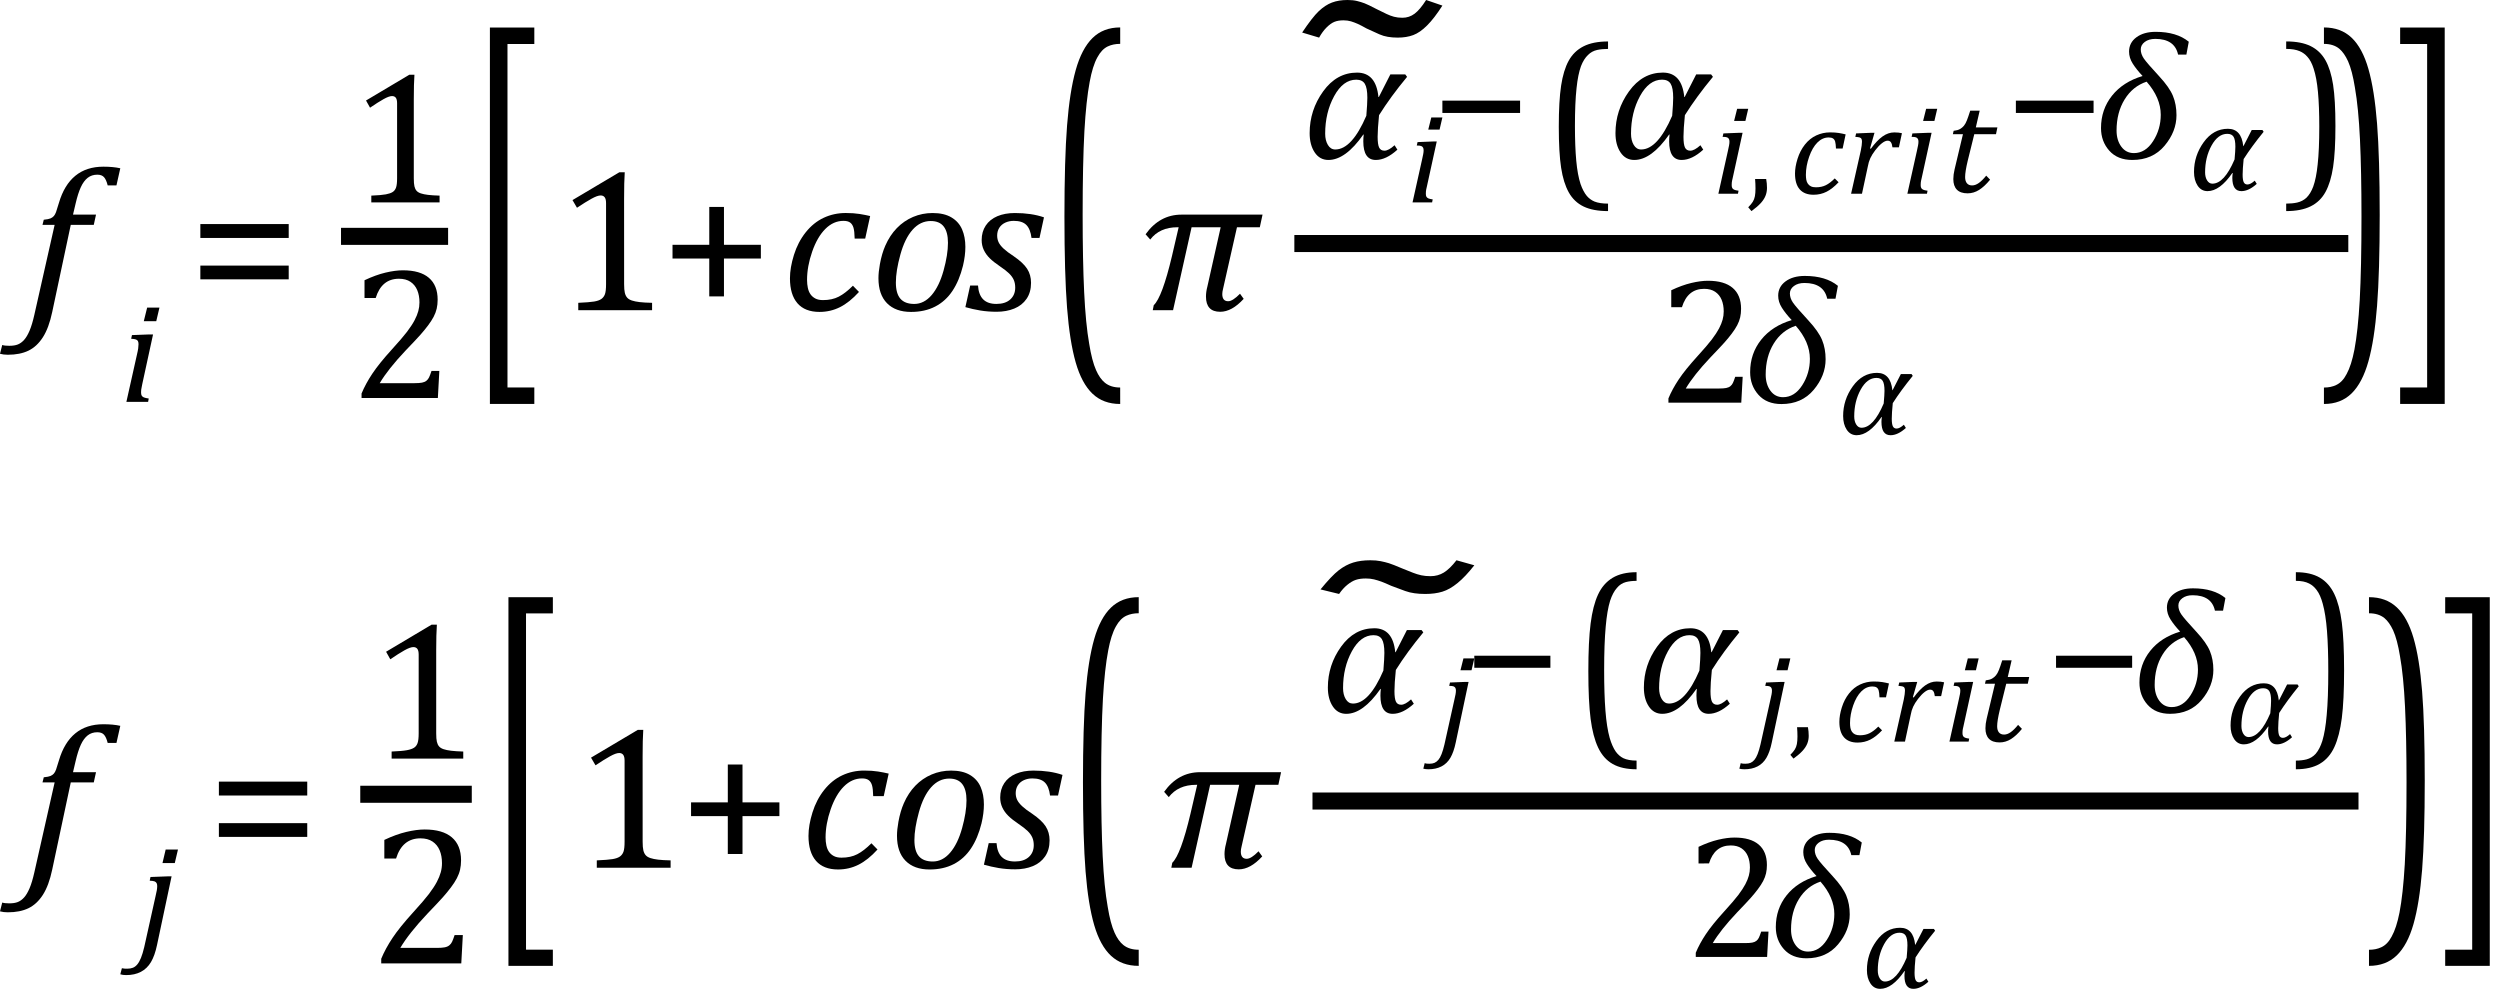 <?xml version="1.0" encoding="UTF-8" standalone="no"?>
<svg
   xmlns:dc="http://purl.org/dc/elements/1.1/"
   xmlns:cc="http://creativecommons.org/ns#"
   xmlns:rdf="http://www.w3.org/1999/02/22-rdf-syntax-ns#"
   xmlns:svg="http://www.w3.org/2000/svg"
   xmlns="http://www.w3.org/2000/svg"
   xmlns:sodipodi="http://sodipodi.sourceforge.net/DTD/sodipodi-0.dtd"
   xmlns:inkscape="http://www.inkscape.org/namespaces/inkscape"
   width="244.498"
   contentScriptType="text/ecmascript"
   preserveAspectRatio="xMidYMid meet"
   font-size="12"
   stroke-miterlimit="10"
   zoomAndPan="magnify"
   version="1.0"
   contentStyleType="text/css"
   font-style="normal"
   height="97.707"
   font-weight="normal"
   y="-37"
   id="svg285"
   sodipodi:docname="i100778325616657.svg"
   style="font-style:normal;font-weight:normal;font-size:12px;font-family:Dialog;color-interpolation:auto;fill:#000000;fill-opacity:1;stroke:#000000;stroke-width:1;stroke-linecap:square;stroke-linejoin:miter;stroke-miterlimit:10;stroke-dasharray:none;stroke-dashoffset:0;stroke-opacity:1;color-rendering:auto;image-rendering:auto;shape-rendering:auto;text-rendering:auto"
   inkscape:version="0.92.4 (5da689c313, 2019-01-14)">
  <sodipodi:namedview
     pagecolor="#ffffff"
     bordercolor="#666666"
     borderopacity="1"
     objecttolerance="10"
     gridtolerance="10"
     guidetolerance="10"
     inkscape:pageopacity="0"
     inkscape:pageshadow="2"
     inkscape:window-width="1920"
     inkscape:window-height="991"
     id="namedview287"
     showgrid="false"
     inkscape:snap-global="false"
     fit-margin-bottom="1"
     fit-margin-right="1"
     fit-margin-top="0"
     fit-margin-left="0"
     inkscape:zoom="5.2619478"
     inkscape:cx="134.58874"
     inkscape:cy="51.894474"
     inkscape:window-x="134"
     inkscape:window-y="84"
     inkscape:window-maximized="0"
     inkscape:current-layer="svg285" />
  <!--Converted from MathML using JEuclid-->
  <defs
     id="genericDefs" />
  <g
     style="color-interpolation:linearRGB;color-rendering:optimizeQuality;image-rendering:optimizeQuality;text-rendering:optimizeLegibility"
     id="g5"
     transform="translate(2.625,30.334)">
    <path
       style="stroke:none"
       inkscape:connector-curvature="0"
       id="path3"
       d="M 2.484,0.172 Q 2.156,1.734 1.57,2.648 0.984,3.562 0.156,3.961 q -0.828,0.399 -2.016,0.399 -0.422,0 -0.766,-0.094 l 0.219,-0.859 q 0.234,0.078 0.687,0.078 0.516,0 0.844,-0.133 Q -0.547,3.219 -0.266,2.906 0.016,2.594 0.266,2.008 0.516,1.422 0.734,0.453 L 2.719,-8.344 H 1.531 l 0.125,-0.5 q 0.469,-0.047 0.664,-0.133 0.195,-0.086 0.32,-0.227 0.125,-0.141 0.219,-0.399 0.094,-0.258 0.281,-0.898 0.516,-1.75 1.602,-2.641 1.086,-0.891 2.742,-0.891 0.969,0 1.656,0.156 l -0.375,1.672 H 7.906 Q 7.766,-12.766 7.547,-13.008 7.328,-13.25 6.891,-13.25 q -0.547,0 -0.938,0.305 -0.391,0.305 -0.672,0.914 -0.281,0.609 -0.516,1.625 l -0.25,1.062 h 2.25 l -0.219,1 h -2.25 z" />
  </g>
  <g
     style="color-interpolation:linearRGB;color-rendering:optimizeQuality;image-rendering:optimizeQuality;text-rendering:optimizeLegibility"
     id="g9"
     transform="translate(11.766,39.303)">
    <path
       style="stroke:none"
       inkscape:connector-curvature="0"
       id="path7"
       d="M 3.828,-9.219 3.516,-7.891 H 2.297 L 2.625,-9.219 Z m -1.688,7.516 q -0.078,0.344 -0.094,0.5 -0.016,0.156 -0.016,0.266 0,0.219 0.063,0.328 0.062,0.109 0.211,0.172 0.148,0.062 0.476,0.109 L 2.719,0 H 0.594 L 1.625,-4.609 Q 1.719,-5 1.75,-5.234 1.781,-5.469 1.781,-5.641 1.781,-5.828 1.727,-5.938 1.672,-6.047 1.531,-6.102 1.391,-6.156 1.062,-6.172 l 0.078,-0.359 1.656,-0.063 h 0.406 z" />
  </g>
  <g
     style="color-interpolation:linearRGB;color-rendering:optimizeQuality;image-rendering:optimizeQuality;text-rendering:optimizeLegibility"
     id="g13"
     transform="translate(18.375,30.334)">
    <path
       style="stroke:none"
       inkscape:connector-curvature="0"
       id="path11"
       d="m 1.219,-7.062 v -1.359 h 8.641 v 1.359 z m 0,4.047 v -1.344 h 8.641 v 1.344 z" />
  </g>
  <g
     style="color-interpolation:linearRGB;stroke-width:1.26;color-rendering:optimizeQuality;image-rendering:optimizeQuality;text-rendering:optimizeLegibility"
     id="g19"
     transform="matrix(1.323,0,0,1.323,-15.973,-5.066)">
    <line
       style="fill:none;stroke-width:1.26"
       id="line15"
       y1="21.301"
       x2="44.568"
       x1="37.912"
       y2="21.301" />
    <path
       style="stroke:none;stroke-width:0.756"
       inkscape:connector-curvature="0"
       id="path17"
       transform="translate(37.912,18.79)"
       d="m 4.75,-1.781 q 0,0.391 0.047,0.594 0.047,0.203 0.156,0.328 0.109,0.125 0.32,0.195 0.211,0.07 0.531,0.109 Q 6.125,-0.516 6.656,-0.5 V 0 H 1.609 v -0.5 q 0.75,-0.031 1.078,-0.094 0.328,-0.062 0.5,-0.172 0.172,-0.109 0.25,-0.328 0.078,-0.219 0.078,-0.687 v -5.547 q 0,-0.281 -0.094,-0.406 -0.094,-0.125 -0.281,-0.125 -0.219,0 -0.625,0.227 -0.406,0.227 -1,0.633 L 1.219,-7.531 4.422,-9.438 h 0.375 Q 4.75,-8.781 4.75,-7.625 Z" />
  </g>
  <g
     style="color-interpolation:linearRGB;stroke-width:0.756;color-rendering:optimizeQuality;image-rendering:optimizeQuality;text-rendering:optimizeLegibility"
     id="g23"
     transform="matrix(1.323,0,0,1.323,34.202,38.921)">
    <path
       style="stroke:none;stroke-width:0.756"
       inkscape:connector-curvature="0"
       id="path21"
       d="m 4.797,-1.094 q 0.344,0 0.547,-0.039 0.203,-0.039 0.328,-0.141 0.125,-0.102 0.195,-0.25 Q 5.938,-1.672 6.047,-2 H 6.625 L 6.516,0 H 0.875 v -0.328 q 0.297,-0.719 0.797,-1.469 0.5,-0.75 1.422,-1.766 0.797,-0.875 1.141,-1.328 0.375,-0.5 0.562,-0.859 0.188,-0.359 0.273,-0.672 0.086,-0.312 0.086,-0.641 0,-0.516 -0.164,-0.906 -0.164,-0.391 -0.5,-0.617 -0.336,-0.227 -0.852,-0.227 -1.281,0 -1.719,1.422 H 1.094 v -1.312 q 0.828,-0.391 1.547,-0.562 0.719,-0.172 1.297,-0.172 1.266,0 1.914,0.555 Q 6.5,-8.328 6.5,-7.266 6.5,-6.906 6.43,-6.602 6.359,-6.297 6.203,-6 6.047,-5.703 5.789,-5.359 5.531,-5.016 5.219,-4.664 4.906,-4.312 4.125,-3.5 2.828,-2.125 2.219,-1.094 Z" />
  </g>
  <g
     style="color-interpolation:linearRGB;stroke-width:0.944;color-rendering:optimizeQuality;image-rendering:optimizeQuality;text-rendering:optimizeLegibility"
     id="g27"
     transform="matrix(1,0,0,2.026,45.678,30.992)">
    <path
       style="stroke:none;stroke-width:0.944"
       inkscape:connector-curvature="0"
       id="path25"
       d="M 6.578,4.203 H 2.234 v -18.172 h 4.344 v 0.797 H 3.953 V 3.406 h 2.625 z" />
  </g>
  <g
     style="color-interpolation:linearRGB;color-rendering:optimizeQuality;image-rendering:optimizeQuality;text-rendering:optimizeLegibility"
     id="g31"
     transform="translate(54.257,30.334)">
    <path
       style="stroke:none"
       inkscape:connector-curvature="0"
       id="path29"
       d="m 6.781,-2.547 q 0,0.562 0.07,0.852 0.07,0.289 0.227,0.469 0.156,0.18 0.461,0.281 0.305,0.102 0.766,0.156 0.461,0.055 1.211,0.07 V 0 H 2.297 v -0.719 q 1.078,-0.047 1.547,-0.125 0.469,-0.078 0.711,-0.25 0.242,-0.172 0.351,-0.469 0.109,-0.297 0.109,-0.984 v -7.922 q 0,-0.391 -0.133,-0.57 -0.133,-0.18 -0.398,-0.18 -0.312,0 -0.891,0.32 -0.578,0.32 -1.422,0.883 l -0.438,-0.75 4.578,-2.719 h 0.531 q -0.063,0.938 -0.063,2.594 z" />
  </g>
  <g
     style="color-interpolation:linearRGB;color-rendering:optimizeQuality;image-rendering:optimizeQuality;text-rendering:optimizeLegibility"
     id="g35"
     transform="translate(64.553,30.334)">
    <path
       style="stroke:none"
       inkscape:connector-curvature="0"
       id="path33"
       d="m 6.25,-5.047 v 3.703 H 4.812 V -5.047 H 1.219 v -1.344 h 3.594 v -3.703 H 6.25 v 3.703 h 3.609 v 1.344 z" />
  </g>
  <g
     style="color-interpolation:linearRGB;color-rendering:optimizeQuality;image-rendering:optimizeQuality;text-rendering:optimizeLegibility"
     id="g39"
     transform="translate(76.413,30.334)">
    <path
       style="stroke:none"
       inkscape:connector-curvature="0"
       id="path37"
       d="M 7.172,-7 Q 7.156,-7.734 7.055,-8.07 6.953,-8.406 6.727,-8.57 6.5,-8.734 6.078,-8.734 q -0.984,0 -1.773,0.789 -0.789,0.789 -1.289,2.227 -0.5,1.438 -0.5,2.766 0,0.406 0.078,0.773 0.078,0.367 0.258,0.625 0.18,0.258 0.476,0.414 0.297,0.156 0.75,0.156 0.891,0 1.539,-0.336 Q 6.266,-1.656 7,-2.391 l 0.594,0.609 q -0.922,1.016 -1.852,1.484 -0.93,0.469 -2.008,0.469 -1.422,0 -2.156,-0.844 -0.734,-0.844 -0.734,-2.438 0,-1.047 0.391,-2.297 0.391,-1.25 1.148,-2.203 0.758,-0.953 1.758,-1.422 1,-0.469 2.156,-0.469 0.781,0 1.359,0.094 0.578,0.094 1.031,0.203 L 8.203,-7 Z" />
  </g>
  <g
     style="color-interpolation:linearRGB;color-rendering:optimizeQuality;image-rendering:optimizeQuality;text-rendering:optimizeLegibility"
     id="g43"
     transform="translate(85.1,30.334)">
    <path
       style="stroke:none"
       inkscape:connector-curvature="0"
       id="path41"
       d="m 4,0.172 q -1.516,0 -2.352,-0.852 -0.836,-0.852 -0.836,-2.445 0,-0.594 0.141,-1.375 0.188,-1.031 0.531,-1.812 0.438,-1 1.125,-1.711 0.688,-0.711 1.586,-1.094 Q 5.094,-9.5 6.109,-9.5 q 1.125,0 1.844,0.43 0.719,0.43 1.039,1.172 0.32,0.742 0.32,1.711 0,0.859 -0.234,1.844 -0.359,1.453 -1.031,2.461 Q 7.375,-0.875 6.359,-0.352 5.344,0.172 4,0.172 Z m -1.484,-2.875 q 0,1.078 0.445,1.586 0.445,0.508 1.352,0.508 0.953,0 1.695,-0.859 0.742,-0.859 1.172,-2.406 0.43,-1.547 0.43,-2.719 0,-1.047 -0.414,-1.586 -0.414,-0.539 -1.273,-0.539 -1.016,0 -1.774,0.852 -0.758,0.852 -1.195,2.438 -0.438,1.586 -0.438,2.727 z" />
  </g>
  <g
     style="color-interpolation:linearRGB;color-rendering:optimizeQuality;image-rendering:optimizeQuality;text-rendering:optimizeLegibility"
     id="g47"
     transform="translate(94.428,30.334)">
    <path
       style="stroke:none"
       inkscape:connector-curvature="0"
       id="path45"
       d="M 6.453,-7.062 Q 6.344,-7.938 5.945,-8.336 5.547,-8.734 4.719,-8.734 q -0.453,0 -0.828,0.172 -0.375,0.172 -0.586,0.5 -0.211,0.328 -0.211,0.766 0,0.359 0.141,0.656 0.141,0.297 0.492,0.625 0.351,0.328 0.977,0.734 0.938,0.641 1.32,1.234 0.383,0.594 0.383,1.375 0,0.922 -0.437,1.562 Q 5.531,-0.469 4.766,-0.156 4,0.156 3.047,0.156 q -0.859,0 -1.609,-0.125 -0.75,-0.125 -1.453,-0.328 l 0.469,-2.109 h 0.766 q 0.062,0.906 0.508,1.351 0.445,0.445 1.289,0.445 0.875,0 1.359,-0.438 0.484,-0.438 0.484,-1.156 0,-0.422 -0.141,-0.75 Q 4.578,-3.281 4.266,-3.586 3.953,-3.891 3.375,-4.281 2.75,-4.703 2.375,-5.07 2,-5.438 1.789,-5.883 q -0.211,-0.445 -0.211,-0.977 0,-0.812 0.399,-1.414 Q 2.375,-8.875 3.109,-9.188 3.844,-9.5 4.828,-9.5 q 1.625,0 2.844,0.422 l -0.438,2.016 z" />
  </g>
  <g
     style="color-interpolation:linearRGB;stroke-width:0.944;color-rendering:optimizeQuality;image-rendering:optimizeQuality;text-rendering:optimizeLegibility"
     id="g51"
     transform="matrix(1,0,0,2.016,102.335,30.941)">
    <path
       style="stroke:none;stroke-width:0.944"
       inkscape:connector-curvature="0"
       id="path49"
       d="M 7.219,4.25 Q 5.562,4.25 4.508,3.75 3.453,3.25 2.867,2.234 2.281,1.219 2.023,-0.414 1.766,-2.047 1.766,-4.844 q 0,-2.781 0.258,-4.422 0.258,-1.641 0.844,-2.68 0.586,-1.039 1.641,-1.555 1.055,-0.516 2.711,-0.516 v 0.797 q -0.688,0 -1.219,0.125 -0.594,0.141 -1.016,0.531 -0.469,0.422 -0.75,1.188 -0.344,0.906 -0.516,2.391 -0.172,1.578 -0.172,4.062 0,2.203 0.148,3.742 0.148,1.539 0.492,2.508 0.266,0.828 0.672,1.281 0.359,0.406 0.859,0.609 0.578,0.234 1.5,0.234 z" />
  </g>
  <g
     style="color-interpolation:linearRGB;color-rendering:optimizeQuality;image-rendering:optimizeQuality;text-rendering:optimizeLegibility"
     id="g55"
     transform="translate(111.553,30.334)">
    <path
       style="stroke:none"
       inkscape:connector-curvature="0"
       id="path53"
       d="M 11.656,-8.109 H 9.422 l -1.359,6.016 q -0.078,0.297 -0.078,0.516 0,0.703 0.578,0.703 0.438,0 1.156,-0.734 l 0.359,0.5 q -1.156,1.266 -2.297,1.266 -1.391,0 -1.391,-1.484 0,-0.469 0.141,-1 L 7.828,-8.109 H 4.984 L 3.172,0 H 1.188 L 1.281,-0.484 Q 2.109,-1.266 3.062,-5.281 L 3.719,-8.109 H 3.609 q -1.75,0 -2.672,1.203 L 0.484,-7.422 Q 1.859,-9.344 4,-9.344 h 7.922 z" />
  </g>
  <line
     y2="23.817"
     x1="127.42"
     x2="228.829"
     y1="23.817"
     id="line57"
     style="color-interpolation:linearRGB;fill:none;stroke-width:1.667;color-rendering:optimizeQuality;image-rendering:optimizeQuality;text-rendering:optimizeLegibility" />
  <path
     d="m 137.611,7.516 q -1.618,1.953 -2.742,3.749 -0.138,1.361 -0.138,2.111 0,0.75 0.148,1.055 0.148,0.306 0.523,0.306 0.395,0 0.986,-0.533 l 0.276,0.434 q -1.105,1.006 -2.111,1.006 -1.223,0 -1.223,-1.815 0,-0.316 0.039,-0.671 h -0.039 q -1.736,2.486 -3.413,2.486 -0.848,0 -1.342,-0.74 -0.493,-0.74 -0.493,-1.884 0,-2.249 1.322,-4.084 1.322,-1.835 3.315,-1.835 1.855,0 2.091,2.387 h 0.04 l 1.125,-2.21 h 1.46 z m -3.985,3.808 q 0.099,-1.223 0.099,-1.756 0,-0.967 -0.247,-1.371 -0.247,-0.404 -0.839,-0.404 -1.282,0 -2.16,1.608 -0.878,1.608 -0.878,3.68 0,0.651 0.266,1.095 0.266,0.444 0.72,0.444 1.618,0 3.038,-3.295 z"
     id="path59"
     inkscape:connector-curvature="0"
     style="color-interpolation:linearRGB;stroke:none;stroke-width:1;color-rendering:optimizeQuality;image-rendering:optimizeQuality;text-rendering:optimizeLegibility" />
  <g
     style="color-interpolation:linearRGB;stroke-width:0.792;color-rendering:optimizeQuality;image-rendering:optimizeQuality;text-rendering:optimizeLegibility"
     id="g65"
     transform="matrix(1.263,0,0,1.263,137.611,19.797)">
    <path
       style="stroke:none;stroke-width:0.792"
       inkscape:connector-curvature="0"
       id="path63"
       d="M 2.734,-6.578 2.516,-5.641 H 1.641 L 1.875,-6.578 Z m -1.203,5.359 q -0.062,0.25 -0.07,0.359 -0.008,0.109 -0.008,0.188 0,0.156 0.047,0.234 0.047,0.078 0.148,0.125 0.102,0.047 0.336,0.078 L 1.938,0 H 0.422 L 1.156,-3.297 Q 1.219,-3.578 1.25,-3.742 1.281,-3.906 1.281,-4.031 1.281,-4.172 1.234,-4.25 1.188,-4.328 1.094,-4.367 1,-4.406 0.75,-4.406 L 0.812,-4.672 2,-4.719 h 0.297 z" />
  </g>
  <g
     style="color-interpolation:linearRGB;stroke-width:0.499;color-rendering:optimizeQuality;image-rendering:optimizeQuality;text-rendering:optimizeLegibility"
     id="g69"
     transform="matrix(4.24,0,0,3.182,128.147,21.23)">
    <path
       style="stroke:none;stroke-width:0.499"
       inkscape:connector-curvature="0"
       id="path67"
       d="M 2.672,-6.672 3.047,-6.5 q -0.188,0.391 -0.352,0.609 -0.164,0.219 -0.32,0.297 -0.156,0.078 -0.359,0.078 -0.125,0 -0.227,-0.024 Q 1.688,-5.562 1.594,-5.617 1.5,-5.672 1.297,-5.797 1.172,-5.891 1.094,-5.938 1.016,-5.984 0.938,-6.016 0.859,-6.047 0.766,-6.047 0.641,-6.047 0.555,-6 0.469,-5.953 0.375,-5.828 0.281,-5.703 0.203,-5.516 L -0.188,-5.672 Q 0.047,-6.141 0.195,-6.328 0.344,-6.516 0.5,-6.594 q 0.156,-0.078 0.359,-0.078 0.125,0 0.219,0.031 0.094,0.031 0.172,0.07 0.078,0.039 0.281,0.18 0.141,0.094 0.227,0.148 0.086,0.055 0.172,0.086 0.086,0.031 0.195,0.031 0.156,0 0.281,-0.125 0.125,-0.125 0.266,-0.422 z" />
  </g>
  <g
     style="color-interpolation:linearRGB;stroke-width:0.792;color-rendering:optimizeQuality;image-rendering:optimizeQuality;text-rendering:optimizeLegibility"
     id="g73"
     transform="matrix(1.263,0,0,1.263,139.959,15.506)">
    <path
       style="stroke:none;stroke-width:0.792"
       inkscape:connector-curvature="0"
       id="path71"
       d="m 0.875,-3.531 v -0.953 h 6.016 v 0.953 z" />
  </g>
  <g
     style="color-interpolation:linearRGB;stroke-width:0.947;color-rendering:optimizeQuality;image-rendering:optimizeQuality;text-rendering:optimizeLegibility"
     id="g77"
     transform="matrix(1.263,0,0,1.298,150.89,16.791)">
    <path
       style="stroke:none;stroke-width:0.947"
       inkscape:connector-curvature="0"
       id="path75"
       d="M 5.047,2.969 Q 3.891,2.969 3.156,2.625 2.422,2.281 2.008,1.562 1.594,0.844 1.414,-0.297 1.234,-1.438 1.234,-3.391 q 0,-1.938 0.18,-3.094 Q 1.594,-7.641 2,-8.359 2.406,-9.078 3.148,-9.445 3.891,-9.812 5.047,-9.812 V -9.25 q -0.469,0 -0.844,0.078 Q 3.781,-9.078 3.5,-8.797 3.172,-8.5 2.953,-7.953 q -0.234,0.625 -0.344,1.656 -0.125,1.109 -0.125,2.844 0,1.547 0.102,2.625 Q 2.688,0.25 2.922,0.938 3.125,1.5 3.406,1.828 3.656,2.109 4,2.25 4.406,2.406 5.047,2.406 Z" />
  </g>
  <g
     style="color-interpolation:linearRGB;stroke-width:0.792;color-rendering:optimizeQuality;image-rendering:optimizeQuality;text-rendering:optimizeLegibility"
     id="g81"
     transform="matrix(1.263,0,0,1.263,157.262,15.506)">
    <path
       style="stroke:none;stroke-width:0.792"
       inkscape:connector-curvature="0"
       id="path79"
       d="m 8.125,-6.328 q -1.281,1.547 -2.172,2.969 -0.109,1.078 -0.109,1.672 0,0.594 0.117,0.836 0.117,0.242 0.414,0.242 0.312,0 0.781,-0.422 L 7.375,-0.688 Q 6.5,0.109 5.703,0.109 q -0.969,0 -0.969,-1.438 0,-0.25 0.031,-0.531 H 4.734 q -1.375,1.969 -2.703,1.969 -0.672,0 -1.062,-0.586 -0.391,-0.586 -0.391,-1.492 0,-1.781 1.047,-3.234 1.047,-1.453 2.625,-1.453 1.469,0 1.656,1.891 h 0.031 l 0.891,-1.75 h 1.156 z m -3.156,3.016 q 0.078,-0.969 0.078,-1.391 0,-0.766 -0.195,-1.086 -0.195,-0.32 -0.664,-0.32 -1.016,0 -1.711,1.274 -0.695,1.273 -0.695,2.914 0,0.516 0.211,0.867 0.211,0.352 0.57,0.352 1.281,0 2.406,-2.609 z" />
  </g>
  <g
     style="color-interpolation:linearRGB;stroke-width:0.792;color-rendering:optimizeQuality;image-rendering:optimizeQuality;text-rendering:optimizeLegibility"
     id="g85"
     transform="matrix(1.263,0,0,1.263,167.522,18.949)">
    <path
       style="stroke:none;stroke-width:0.792"
       inkscape:connector-curvature="0"
       id="path83"
       d="M 2.734,-6.578 2.516,-5.641 H 1.641 L 1.875,-6.578 Z m -1.203,5.359 q -0.062,0.25 -0.07,0.359 -0.008,0.109 -0.008,0.188 0,0.156 0.047,0.234 0.047,0.078 0.148,0.125 0.102,0.047 0.336,0.078 L 1.938,0 H 0.422 L 1.156,-3.297 Q 1.219,-3.578 1.25,-3.742 1.281,-3.906 1.281,-4.031 1.281,-4.172 1.234,-4.25 1.188,-4.328 1.094,-4.367 1,-4.406 0.75,-4.406 L 0.812,-4.672 2,-4.719 h 0.297 z" />
  </g>
  <g
     style="color-interpolation:linearRGB;stroke-width:0.792;color-rendering:optimizeQuality;image-rendering:optimizeQuality;text-rendering:optimizeLegibility"
     id="g89"
     transform="matrix(1.263,0,0,1.263,170.817,18.949)">
    <path
       style="stroke:none;stroke-width:0.792"
       inkscape:connector-curvature="0"
       id="path87"
       d="m 1.516,-1.141 q 0.062,0.344 0.062,0.688 0,0.328 -0.117,0.617 Q 1.344,0.453 1.086,0.734 0.828,1.016 0.375,1.344 L 0.125,1.047 Q 0.359,0.812 0.477,0.625 0.594,0.438 0.641,0.195 q 0.047,-0.242 0.047,-0.602 0,-0.359 -0.031,-0.734 z" />
  </g>
  <g
     style="color-interpolation:linearRGB;stroke-width:0.792;color-rendering:optimizeQuality;image-rendering:optimizeQuality;text-rendering:optimizeLegibility"
     id="g93"
     transform="matrix(1.263,0,0,1.263,175.017,18.949)">
    <path
       style="stroke:none;stroke-width:0.792"
       inkscape:connector-curvature="0"
       id="path91"
       d="M 3.594,-3.5 Q 3.578,-3.875 3.531,-4.039 3.484,-4.203 3.367,-4.281 3.25,-4.359 3.031,-4.359 q -0.484,0 -0.875,0.391 -0.391,0.391 -0.641,1.109 -0.25,0.719 -0.25,1.391 0,0.203 0.031,0.383 0.031,0.18 0.125,0.312 0.094,0.133 0.242,0.203 Q 1.812,-0.5 2.047,-0.5 2.484,-0.5 2.812,-0.664 3.141,-0.828 3.5,-1.188 l 0.297,0.297 q -0.469,0.5 -0.93,0.734 -0.461,0.234 -1.008,0.234 -0.703,0 -1.07,-0.414 -0.367,-0.414 -0.367,-1.227 0,-0.516 0.195,-1.141 0.195,-0.625 0.57,-1.102 0.375,-0.476 0.883,-0.711 0.508,-0.234 1.07,-0.234 0.391,0 0.68,0.047 0.289,0.047 0.523,0.109 L 4.109,-3.5 Z" />
  </g>
  <g
     style="color-interpolation:linearRGB;stroke-width:0.792;color-rendering:optimizeQuality;image-rendering:optimizeQuality;text-rendering:optimizeLegibility"
     id="g97"
     transform="matrix(1.263,0,0,1.263,180.501,18.949)">
    <path
       style="stroke:none;stroke-width:0.792"
       inkscape:connector-curvature="0"
       id="path95"
       d="m 1.938,-4.719 h 0.297 l -0.344,1.203 0.062,0.031 Q 2.422,-4.125 2.859,-4.438 3.297,-4.75 3.766,-4.75 q 0.359,0 0.594,0.062 L 4.125,-3.594 h -0.5 Q 3.594,-3.859 3.508,-3.984 3.422,-4.109 3.25,-4.109 q -0.188,0 -0.438,0.195 -0.25,0.195 -0.508,0.531 -0.258,0.336 -0.391,0.625 -0.133,0.289 -0.195,0.648 L 1.266,0 H 0.422 l 0.75,-3.328 q 0.094,-0.469 0.094,-0.703 0,-0.141 -0.039,-0.219 Q 1.188,-4.328 1.086,-4.359 0.984,-4.391 0.75,-4.406 l 0.062,-0.266 z" />
  </g>
  <g
     style="color-interpolation:linearRGB;stroke-width:0.792;color-rendering:optimizeQuality;image-rendering:optimizeQuality;text-rendering:optimizeLegibility"
     id="g101"
     transform="matrix(1.263,0,0,1.263,186.006,18.949)">
    <path
       style="stroke:none;stroke-width:0.792"
       inkscape:connector-curvature="0"
       id="path99"
       d="M 2.734,-6.578 2.516,-5.641 H 1.641 L 1.875,-6.578 Z m -1.203,5.359 q -0.062,0.25 -0.07,0.359 -0.008,0.109 -0.008,0.188 0,0.156 0.047,0.234 0.047,0.078 0.148,0.125 0.102,0.047 0.336,0.078 L 1.938,0 H 0.422 L 1.156,-3.297 Q 1.219,-3.578 1.25,-3.742 1.281,-3.906 1.281,-4.031 1.281,-4.172 1.234,-4.25 1.188,-4.328 1.094,-4.367 1,-4.406 0.75,-4.406 L 0.812,-4.672 2,-4.719 h 0.297 z" />
  </g>
  <g
     style="color-interpolation:linearRGB;stroke-width:0.792;color-rendering:optimizeQuality;image-rendering:optimizeQuality;text-rendering:optimizeLegibility"
     id="g109"
     transform="matrix(1.263,0,0,1.263,196.046,15.506)">
    <path
       style="stroke:none;stroke-width:0.792"
       inkscape:connector-curvature="0"
       id="path107"
       d="m 0.875,-3.531 v -0.953 h 6.016 v 0.953 z" />
  </g>
  <g
     style="color-interpolation:linearRGB;stroke-width:0.792;color-rendering:optimizeQuality;image-rendering:optimizeQuality;text-rendering:optimizeLegibility"
     id="g113"
     transform="matrix(1.263,0,0,1.263,204.747,15.506)">
    <path
       style="stroke:none;stroke-width:0.792"
       inkscape:connector-curvature="0"
       id="path111"
       d="M 7.188,-8.047 H 6.547 q -0.266,-1.219 -1.766,-1.219 -0.5,0 -0.812,0.234 -0.313,0.234 -0.313,0.578 0,0.359 0.234,0.703 0.234,0.344 1.203,1.391 0.781,0.844 1.055,1.508 0.274,0.664 0.274,1.492 0,1.266 -0.922,2.367 -0.922,1.102 -2.5,1.102 -1.141,0 -1.781,-0.719 -0.641,-0.719 -0.641,-1.75 0,-1.438 0.852,-2.508 0.852,-1.07 2.367,-1.523 -0.469,-0.5 -0.758,-0.953 Q 2.75,-7.797 2.75,-8.281 q 0,-0.688 0.57,-1.109 0.57,-0.422 1.492,-0.422 1.625,0 2.562,0.766 z m -3.078,2.094 q -1.078,0.359 -1.703,1.375 -0.625,1.016 -0.625,2.406 0,0.75 0.367,1.25 0.367,0.5 0.977,0.5 0.891,0 1.484,-0.922 0.594,-0.922 0.594,-2.047 0,-1.312 -1.094,-2.562 z" />
  </g>
  <g
     style="color-interpolation:linearRGB;stroke-width:0.792;color-rendering:optimizeQuality;image-rendering:optimizeQuality;text-rendering:optimizeLegibility"
     id="g117"
     transform="matrix(1.263,0,0,1.263,214.059,18.594)">
    <path
       style="stroke:none;stroke-width:0.792"
       inkscape:connector-curvature="0"
       id="path115"
       d="M 5.797,-4.516 Q 4.891,-3.406 4.25,-2.406 4.172,-1.625 4.172,-1.203 q 0,0.422 0.086,0.594 0.086,0.172 0.289,0.172 0.234,0 0.562,-0.297 l 0.156,0.25 q -0.625,0.562 -1.188,0.562 -0.703,0 -0.703,-1.031 0,-0.172 0.031,-0.375 H 3.375 q -0.969,1.406 -1.922,1.406 -0.484,0 -0.766,-0.422 -0.281,-0.422 -0.281,-1.062 0,-1.266 0.75,-2.305 0.75,-1.039 1.875,-1.039 1.047,0 1.188,1.344 h 0.016 l 0.641,-1.25 h 0.828 z m -2.25,2.141 q 0.062,-0.688 0.062,-0.984 0,-0.547 -0.141,-0.773 -0.141,-0.227 -0.484,-0.227 -0.719,0 -1.219,0.906 -0.5,0.906 -0.5,2.078 0,0.375 0.156,0.625 0.156,0.25 0.406,0.25 0.922,0 1.719,-1.875 z" />
  </g>
  <g
     style="color-interpolation:linearRGB;stroke-width:0.792;color-rendering:optimizeQuality;image-rendering:optimizeQuality;text-rendering:optimizeLegibility"
     id="g121"
     transform="matrix(1.263,0,0,1.855,223.212,15.137)">
    <path
       style="stroke:none;stroke-width:0.792"
       inkscape:connector-curvature="0"
       id="path119"
       d="m 0.297,-5.976 q 1.156,0 1.891,0.246 0.734,0.246 1.148,0.744 0.414,0.498 0.594,1.296 0.18,0.798 0.18,2.165 0,1.367 -0.18,2.17 Q 3.75,1.449 3.344,1.957 2.938,2.466 2.195,2.717 1.453,2.969 0.297,2.969 V 2.575 q 0.469,0 0.844,-0.055 0.422,-0.066 0.719,-0.251 0.328,-0.219 0.531,-0.591 0.234,-0.437 0.344,-1.17 0.125,-0.765 0.125,-1.99 0,-1.072 -0.102,-1.826 Q 2.656,-4.062 2.422,-4.543 2.234,-4.948 1.938,-5.167 1.688,-5.363 1.344,-5.462 0.938,-5.582 0.297,-5.582 Z" />
  </g>
  <g
     style="color-interpolation:linearRGB;stroke-width:0.792;color-rendering:optimizeQuality;image-rendering:optimizeQuality;text-rendering:optimizeLegibility"
     id="g125"
     transform="matrix(1.263,0,0,1.263,162.066,39.378)">
    <path
       style="stroke:none;stroke-width:0.792"
       inkscape:connector-curvature="0"
       id="path123"
       d="m 4.797,-1.094 q 0.344,0 0.547,-0.039 0.203,-0.039 0.328,-0.141 0.125,-0.102 0.195,-0.25 Q 5.938,-1.672 6.047,-2 H 6.625 L 6.516,0 H 0.875 v -0.328 q 0.297,-0.719 0.797,-1.469 0.5,-0.75 1.422,-1.766 0.797,-0.875 1.141,-1.328 0.375,-0.5 0.562,-0.859 0.188,-0.359 0.273,-0.672 0.086,-0.312 0.086,-0.641 0,-0.516 -0.164,-0.906 -0.164,-0.391 -0.5,-0.617 -0.336,-0.227 -0.852,-0.227 -1.281,0 -1.719,1.422 H 1.094 v -1.312 q 0.828,-0.391 1.547,-0.562 0.719,-0.172 1.297,-0.172 1.266,0 1.914,0.555 Q 6.5,-8.328 6.5,-7.266 6.5,-6.906 6.43,-6.602 6.359,-6.297 6.203,-6 6.047,-5.703 5.789,-5.359 5.531,-5.016 5.219,-4.664 4.906,-4.312 4.125,-3.5 2.828,-2.125 2.219,-1.094 Z" />
  </g>
  <g
     style="color-interpolation:linearRGB;stroke-width:0.792;color-rendering:optimizeQuality;image-rendering:optimizeQuality;text-rendering:optimizeLegibility"
     id="g129"
     transform="matrix(1.263,0,0,1.263,170.432,39.378)">
    <path
       style="stroke:none;stroke-width:0.792"
       inkscape:connector-curvature="0"
       id="path127"
       d="M 7.188,-8.047 H 6.547 q -0.266,-1.219 -1.766,-1.219 -0.5,0 -0.812,0.234 -0.313,0.234 -0.313,0.578 0,0.359 0.234,0.703 0.234,0.344 1.203,1.391 0.781,0.844 1.055,1.508 0.274,0.664 0.274,1.492 0,1.266 -0.922,2.367 -0.922,1.102 -2.5,1.102 -1.141,0 -1.781,-0.719 -0.641,-0.719 -0.641,-1.75 0,-1.438 0.852,-2.508 0.852,-1.07 2.367,-1.523 -0.469,-0.5 -0.758,-0.953 Q 2.75,-7.797 2.75,-8.281 q 0,-0.688 0.57,-1.109 0.57,-0.422 1.492,-0.422 1.625,0 2.562,0.766 z m -3.078,2.094 q -1.078,0.359 -1.703,1.375 -0.625,1.016 -0.625,2.406 0,0.75 0.367,1.25 0.367,0.5 0.977,0.5 0.891,0 1.484,-0.922 0.594,-0.922 0.594,-2.047 0,-1.312 -1.094,-2.562 z" />
  </g>
  <g
     style="color-interpolation:linearRGB;stroke-width:0.792;color-rendering:optimizeQuality;image-rendering:optimizeQuality;text-rendering:optimizeLegibility"
     id="g133"
     transform="matrix(1.263,0,0,1.263,179.744,42.465)">
    <path
       style="stroke:none;stroke-width:0.792"
       inkscape:connector-curvature="0"
       id="path131"
       d="M 5.797,-4.516 Q 4.891,-3.406 4.25,-2.406 4.172,-1.625 4.172,-1.203 q 0,0.422 0.086,0.594 0.086,0.172 0.289,0.172 0.234,0 0.562,-0.297 l 0.156,0.25 q -0.625,0.562 -1.188,0.562 -0.703,0 -0.703,-1.031 0,-0.172 0.031,-0.375 H 3.375 q -0.969,1.406 -1.922,1.406 -0.484,0 -0.766,-0.422 -0.281,-0.422 -0.281,-1.062 0,-1.266 0.75,-2.305 0.75,-1.039 1.875,-1.039 1.047,0 1.188,1.344 h 0.016 l 0.641,-1.25 h 0.828 z m -2.25,2.141 q 0.062,-0.688 0.062,-0.984 0,-0.547 -0.141,-0.773 -0.141,-0.227 -0.484,-0.227 -0.719,0 -1.219,0.906 -0.5,0.906 -0.5,2.078 0,0.375 0.156,0.625 0.156,0.25 0.406,0.25 0.922,0 1.719,-1.875 z" />
  </g>
  <g
     style="color-interpolation:linearRGB;stroke-width:0.944;color-rendering:optimizeQuality;image-rendering:optimizeQuality;text-rendering:optimizeLegibility"
     id="g137"
     transform="matrix(1,0,0,2.016,226.857,30.941)">
    <path
       style="stroke:none;stroke-width:0.944"
       inkscape:connector-curvature="0"
       id="path135"
       d="m 0.422,-14.016 q 1.656,0 2.711,0.5 1.055,0.5 1.641,1.516 0.586,1.016 0.844,2.648 0.258,1.633 0.258,4.43 0,2.766 -0.258,4.414 Q 5.359,1.141 4.773,2.18 4.188,3.219 3.133,3.734 2.078,4.25 0.422,4.25 V 3.453 q 0.688,0 1.203,-0.125 Q 2.234,3.188 2.641,2.797 3.109,2.375 3.406,1.609 3.75,0.703 3.922,-0.781 q 0.172,-1.578 0.172,-4.063 0,-2.203 -0.148,-3.742 -0.148,-1.539 -0.492,-2.508 -0.266,-0.828 -0.672,-1.281 -0.375,-0.406 -0.859,-0.609 -0.578,-0.234 -1.5,-0.234 z" />
  </g>
  <g
     style="color-interpolation:linearRGB;stroke-width:0.944;color-rendering:optimizeQuality;image-rendering:optimizeQuality;text-rendering:optimizeLegibility"
     id="g141"
     transform="matrix(1,0,0,2.026,234.31,30.992)">
    <path
       style="stroke:none;stroke-width:0.944"
       inkscape:connector-curvature="0"
       id="path139"
       d="M 4.781,4.203 H 0.422 V 3.406 H 3.062 V -13.172 H 0.422 v -0.797 h 4.359 z" />
  </g>
  <g
     style="color-interpolation:linearRGB;color-rendering:optimizeQuality;image-rendering:optimizeQuality;text-rendering:optimizeLegibility"
     id="g145"
     transform="translate(2.625,84.863)">
    <path
       style="stroke:none"
       inkscape:connector-curvature="0"
       id="path143"
       d="M 2.484,0.172 Q 2.156,1.734 1.57,2.648 0.984,3.562 0.156,3.961 q -0.828,0.399 -2.016,0.399 -0.422,0 -0.766,-0.094 l 0.219,-0.859 q 0.234,0.078 0.687,0.078 0.516,0 0.844,-0.133 Q -0.547,3.219 -0.266,2.906 0.016,2.594 0.266,2.008 0.516,1.422 0.734,0.453 L 2.719,-8.344 H 1.531 l 0.125,-0.5 q 0.469,-0.047 0.664,-0.133 0.195,-0.086 0.32,-0.227 0.125,-0.141 0.219,-0.399 0.094,-0.258 0.281,-0.898 0.516,-1.75 1.602,-2.641 1.086,-0.891 2.742,-0.891 0.969,0 1.656,0.156 l -0.375,1.672 H 7.906 Q 7.766,-12.766 7.547,-13.008 7.328,-13.25 6.891,-13.25 q -0.547,0 -0.938,0.305 -0.391,0.305 -0.672,0.914 -0.281,0.609 -0.516,1.625 l -0.25,1.062 h 2.25 l -0.219,1 h -2.25 z" />
  </g>
  <g
     style="color-interpolation:linearRGB;color-rendering:optimizeQuality;image-rendering:optimizeQuality;text-rendering:optimizeLegibility"
     id="g149"
     transform="translate(13.562,92.301)">
    <path
       style="stroke:none"
       inkscape:connector-curvature="0"
       id="path147"
       d="M 3.844,-9.219 3.531,-7.891 H 2.328 L 2.641,-9.219 Z M 1.797,0.109 Q 1.578,1.156 1.203,1.789 0.828,2.422 0.219,2.742 q -0.609,0.32 -1.438,0.32 -0.344,0 -0.578,-0.078 l 0.156,-0.594 q 0.109,0.031 0.242,0.039 0.133,0.008 0.273,0.008 0.328,0 0.562,-0.094 Q -0.328,2.25 -0.133,2.016 0.062,1.781 0.227,1.375 0.391,0.969 0.547,0.312 l 1.094,-4.922 q 0.094,-0.375 0.133,-0.617 0.039,-0.242 0.039,-0.414 0,-0.188 -0.062,-0.297 Q 1.688,-6.047 1.555,-6.102 1.422,-6.156 1.078,-6.172 l 0.078,-0.359 1.672,-0.063 h 0.391 z" />
  </g>
  <g
     style="color-interpolation:linearRGB;color-rendering:optimizeQuality;image-rendering:optimizeQuality;text-rendering:optimizeLegibility"
     id="g153"
     transform="translate(20.188,84.863)">
    <path
       style="stroke:none"
       inkscape:connector-curvature="0"
       id="path151"
       d="m 1.219,-7.062 v -1.359 h 8.641 v 1.359 z m 0,4.047 v -1.344 h 8.641 v 1.344 z" />
  </g>
  <g
     style="color-interpolation:linearRGB;stroke-width:1.201;color-rendering:optimizeQuality;image-rendering:optimizeQuality;text-rendering:optimizeLegibility"
     id="g159"
     transform="matrix(1.388,0,0,1.388,-19.071,-19.247)">
    <line
       style="fill:none;stroke-width:1.201"
       id="line155"
       y1="69.831"
       x2="46.381"
       x1="39.725"
       y2="69.831" />
    <path
       style="stroke:none;stroke-width:0.721"
       inkscape:connector-curvature="0"
       id="path157"
       transform="translate(39.725,67.32)"
       d="m 4.75,-1.781 q 0,0.391 0.047,0.594 0.047,0.203 0.156,0.328 0.109,0.125 0.32,0.195 0.211,0.07 0.531,0.109 Q 6.125,-0.516 6.656,-0.5 V 0 H 1.609 v -0.5 q 0.75,-0.031 1.078,-0.094 0.328,-0.062 0.5,-0.172 0.172,-0.109 0.25,-0.328 0.078,-0.219 0.078,-0.687 v -5.547 q 0,-0.281 -0.094,-0.406 -0.094,-0.125 -0.281,-0.125 -0.219,0 -0.625,0.227 -0.406,0.227 -1,0.633 L 1.219,-7.531 4.422,-9.438 h 0.375 Q 4.75,-8.781 4.75,-7.625 Z" />
  </g>
  <g
     style="color-interpolation:linearRGB;stroke-width:0.721;color-rendering:optimizeQuality;image-rendering:optimizeQuality;text-rendering:optimizeLegibility"
     id="g163"
     transform="matrix(1.388,0,0,1.388,36.069,94.222)">
    <path
       style="stroke:none;stroke-width:0.721"
       inkscape:connector-curvature="0"
       id="path161"
       d="m 4.797,-1.094 q 0.344,0 0.547,-0.039 0.203,-0.039 0.328,-0.141 0.125,-0.102 0.195,-0.25 Q 5.938,-1.672 6.047,-2 H 6.625 L 6.516,0 H 0.875 v -0.328 q 0.297,-0.719 0.797,-1.469 0.5,-0.75 1.422,-1.766 0.797,-0.875 1.141,-1.328 0.375,-0.5 0.562,-0.859 0.188,-0.359 0.273,-0.672 0.086,-0.312 0.086,-0.641 0,-0.516 -0.164,-0.906 -0.164,-0.391 -0.5,-0.617 -0.336,-0.227 -0.852,-0.227 -1.281,0 -1.719,1.422 H 1.094 v -1.312 q 0.828,-0.391 1.547,-0.562 0.719,-0.172 1.297,-0.172 1.266,0 1.914,0.555 Q 6.5,-8.328 6.5,-7.266 6.5,-6.906 6.43,-6.602 6.359,-6.297 6.203,-6 6.047,-5.703 5.789,-5.359 5.531,-5.016 5.219,-4.664 4.906,-4.312 4.125,-3.5 2.828,-2.125 2.219,-1.094 Z" />
  </g>
  <g
     style="color-interpolation:linearRGB;stroke-width:0.966;color-rendering:optimizeQuality;image-rendering:optimizeQuality;text-rendering:optimizeLegibility"
     id="g167"
     transform="matrix(1,0,0,1.984,47.491,86.121)">
    <path
       style="stroke:none;stroke-width:0.966"
       inkscape:connector-curvature="0"
       id="path165"
       d="M 6.578,4.203 H 2.234 v -18.172 h 4.344 v 0.797 H 3.953 V 3.406 h 2.625 z" />
  </g>
  <g
     style="color-interpolation:linearRGB;color-rendering:optimizeQuality;image-rendering:optimizeQuality;text-rendering:optimizeLegibility"
     id="g171"
     transform="translate(56.069,84.863)">
    <path
       style="stroke:none"
       inkscape:connector-curvature="0"
       id="path169"
       d="m 6.781,-2.547 q 0,0.562 0.07,0.852 0.07,0.289 0.227,0.469 0.156,0.18 0.461,0.281 0.305,0.102 0.766,0.156 0.461,0.055 1.211,0.07 V 0 H 2.297 v -0.719 q 1.078,-0.047 1.547,-0.125 0.469,-0.078 0.711,-0.25 0.242,-0.172 0.351,-0.469 0.109,-0.297 0.109,-0.984 v -7.922 q 0,-0.391 -0.133,-0.57 -0.133,-0.18 -0.398,-0.18 -0.312,0 -0.891,0.32 -0.578,0.32 -1.422,0.883 l -0.438,-0.75 4.578,-2.719 h 0.531 q -0.063,0.938 -0.063,2.594 z" />
  </g>
  <g
     style="color-interpolation:linearRGB;color-rendering:optimizeQuality;image-rendering:optimizeQuality;text-rendering:optimizeLegibility"
     id="g175"
     transform="translate(66.366,84.863)">
    <path
       style="stroke:none"
       inkscape:connector-curvature="0"
       id="path173"
       d="m 6.25,-5.047 v 3.703 H 4.812 V -5.047 H 1.219 v -1.344 h 3.594 v -3.703 H 6.25 v 3.703 h 3.609 v 1.344 z" />
  </g>
  <g
     style="color-interpolation:linearRGB;color-rendering:optimizeQuality;image-rendering:optimizeQuality;text-rendering:optimizeLegibility"
     id="g179"
     transform="translate(78.225,84.863)">
    <path
       style="stroke:none"
       inkscape:connector-curvature="0"
       id="path177"
       d="M 7.172,-7 Q 7.156,-7.734 7.055,-8.07 6.953,-8.406 6.727,-8.57 6.5,-8.734 6.078,-8.734 q -0.984,0 -1.773,0.789 -0.789,0.789 -1.289,2.227 -0.5,1.438 -0.5,2.766 0,0.406 0.078,0.773 0.078,0.367 0.258,0.625 0.18,0.258 0.476,0.414 0.297,0.156 0.75,0.156 0.891,0 1.539,-0.336 Q 6.266,-1.656 7,-2.391 l 0.594,0.609 q -0.922,1.016 -1.852,1.484 -0.93,0.469 -2.008,0.469 -1.422,0 -2.156,-0.844 -0.734,-0.844 -0.734,-2.438 0,-1.047 0.391,-2.297 0.391,-1.25 1.148,-2.203 0.758,-0.953 1.758,-1.422 1,-0.469 2.156,-0.469 0.781,0 1.359,0.094 0.578,0.094 1.031,0.203 L 8.203,-7 Z" />
  </g>
  <g
     style="color-interpolation:linearRGB;color-rendering:optimizeQuality;image-rendering:optimizeQuality;text-rendering:optimizeLegibility"
     id="g183"
     transform="translate(86.913,84.863)">
    <path
       style="stroke:none"
       inkscape:connector-curvature="0"
       id="path181"
       d="m 4,0.172 q -1.516,0 -2.352,-0.852 -0.836,-0.852 -0.836,-2.445 0,-0.594 0.141,-1.375 0.188,-1.031 0.531,-1.812 0.438,-1 1.125,-1.711 0.688,-0.711 1.586,-1.094 Q 5.094,-9.5 6.109,-9.5 q 1.125,0 1.844,0.43 0.719,0.43 1.039,1.172 0.32,0.742 0.32,1.711 0,0.859 -0.234,1.844 -0.359,1.453 -1.031,2.461 Q 7.375,-0.875 6.359,-0.352 5.344,0.172 4,0.172 Z m -1.484,-2.875 q 0,1.078 0.445,1.586 0.445,0.508 1.352,0.508 0.953,0 1.695,-0.859 0.742,-0.859 1.172,-2.406 0.43,-1.547 0.43,-2.719 0,-1.047 -0.414,-1.586 -0.414,-0.539 -1.273,-0.539 -1.016,0 -1.774,0.852 -0.758,0.852 -1.195,2.438 -0.438,1.586 -0.438,2.727 z" />
  </g>
  <g
     style="color-interpolation:linearRGB;color-rendering:optimizeQuality;image-rendering:optimizeQuality;text-rendering:optimizeLegibility"
     id="g187"
     transform="translate(96.241,84.863)">
    <path
       style="stroke:none"
       inkscape:connector-curvature="0"
       id="path185"
       d="M 6.453,-7.062 Q 6.344,-7.938 5.945,-8.336 5.547,-8.734 4.719,-8.734 q -0.453,0 -0.828,0.172 -0.375,0.172 -0.586,0.5 -0.211,0.328 -0.211,0.766 0,0.359 0.141,0.656 0.141,0.297 0.492,0.625 0.351,0.328 0.977,0.734 0.938,0.641 1.32,1.234 0.383,0.594 0.383,1.375 0,0.922 -0.437,1.562 Q 5.531,-0.469 4.766,-0.156 4,0.156 3.047,0.156 q -0.859,0 -1.609,-0.125 -0.75,-0.125 -1.453,-0.328 l 0.469,-2.109 h 0.766 q 0.062,0.906 0.508,1.351 0.445,0.445 1.289,0.445 0.875,0 1.359,-0.438 0.484,-0.438 0.484,-1.156 0,-0.422 -0.141,-0.75 Q 4.578,-3.281 4.266,-3.586 3.953,-3.891 3.375,-4.281 2.75,-4.703 2.375,-5.07 2,-5.438 1.789,-5.883 q -0.211,-0.445 -0.211,-0.977 0,-0.812 0.399,-1.414 Q 2.375,-8.875 3.109,-9.188 3.844,-9.5 4.828,-9.5 q 1.625,0 2.844,0.422 l -0.438,2.016 z" />
  </g>
  <g
     style="color-interpolation:linearRGB;stroke-width:0.966;color-rendering:optimizeQuality;image-rendering:optimizeQuality;text-rendering:optimizeLegibility"
     id="g191"
     transform="matrix(1,0,0,1.974,104.147,86.071)">
    <path
       style="stroke:none;stroke-width:0.966"
       inkscape:connector-curvature="0"
       id="path189"
       d="M 7.219,4.25 Q 5.562,4.25 4.508,3.75 3.453,3.25 2.867,2.234 2.281,1.219 2.023,-0.414 1.766,-2.047 1.766,-4.844 q 0,-2.781 0.258,-4.422 0.258,-1.641 0.844,-2.68 0.586,-1.039 1.641,-1.555 1.055,-0.516 2.711,-0.516 v 0.797 q -0.688,0 -1.219,0.125 -0.594,0.141 -1.016,0.531 -0.469,0.422 -0.75,1.188 -0.344,0.906 -0.516,2.391 -0.172,1.578 -0.172,4.062 0,2.203 0.148,3.742 0.148,1.539 0.492,2.508 0.266,0.828 0.672,1.281 0.359,0.406 0.859,0.609 0.578,0.234 1.5,0.234 z" />
  </g>
  <g
     style="color-interpolation:linearRGB;color-rendering:optimizeQuality;image-rendering:optimizeQuality;text-rendering:optimizeLegibility"
     id="g195"
     transform="translate(113.366,84.863)">
    <path
       style="stroke:none"
       inkscape:connector-curvature="0"
       id="path193"
       d="M 11.656,-8.109 H 9.422 l -1.359,6.016 q -0.078,0.297 -0.078,0.516 0,0.703 0.578,0.703 0.438,0 1.156,-0.734 l 0.359,0.5 q -1.156,1.266 -2.297,1.266 -1.391,0 -1.391,-1.484 0,-0.469 0.141,-1 L 7.828,-8.109 H 4.984 L 3.172,0 H 1.188 L 1.281,-0.484 Q 2.109,-1.266 3.062,-5.281 L 3.719,-8.109 H 3.609 q -1.75,0 -2.672,1.203 L 0.484,-7.422 Q 1.859,-9.344 4,-9.344 h 7.922 z" />
  </g>
  <line
     y2="78.34"
     x1="129.194"
     x2="229.826"
     y1="78.34"
     id="line197"
     style="color-interpolation:linearRGB;fill:none;stroke-width:1.667;color-rendering:optimizeQuality;image-rendering:optimizeQuality;text-rendering:optimizeLegibility" />
  <path
     d="m 139.199,61.848 q -1.585,1.914 -2.687,3.673 -0.135,1.334 -0.135,2.068 0,0.734 0.145,1.034 0.145,0.3 0.512,0.3 0.387,0 0.966,-0.522 l 0.271,0.425 q -1.082,0.986 -2.068,0.986 -1.198,0 -1.198,-1.778 0,-0.309 0.039,-0.657 h -0.039 q -1.701,2.436 -3.344,2.436 -0.831,0 -1.314,-0.725 -0.483,-0.725 -0.483,-1.846 0,-2.204 1.295,-4.001 1.295,-1.798 3.247,-1.798 1.817,0 2.049,2.339 h 0.039 l 1.102,-2.165 h 1.43 z m -3.905,3.731 q 0.097,-1.198 0.097,-1.72 0,-0.947 -0.242,-1.343 -0.242,-0.396 -0.822,-0.396 -1.256,0 -2.117,1.575 -0.86,1.575 -0.86,3.605 0,0.638 0.261,1.073 0.261,0.435 0.706,0.435 1.585,0 2.977,-3.228 z"
     id="path199"
     inkscape:connector-curvature="0"
     style="color-interpolation:linearRGB;stroke:none;stroke-width:1;color-rendering:optimizeQuality;image-rendering:optimizeQuality;text-rendering:optimizeLegibility" />
  <g
     style="color-interpolation:linearRGB;stroke-width:0.808;color-rendering:optimizeQuality;image-rendering:optimizeQuality;text-rendering:optimizeLegibility"
     id="g205"
     transform="matrix(1.237,0,0,1.237,140.784,72.528)">
    <path
       style="stroke:none;stroke-width:0.808"
       inkscape:connector-curvature="0"
       id="path203"
       d="M 2.75,-6.578 2.531,-5.641 H 1.656 L 1.891,-6.578 Z M 1.281,0.078 Q 1.125,0.828 0.859,1.281 0.594,1.734 0.156,1.961 -0.281,2.188 -0.875,2.188 q -0.234,0 -0.406,-0.047 L -1.172,1.703 Q -1.094,1.734 -1,1.742 -0.906,1.75 -0.797,1.75 q 0.234,0 0.399,-0.07 0.164,-0.07 0.305,-0.234 Q 0.047,1.281 0.164,0.984 0.281,0.688 0.391,0.219 L 1.172,-3.297 Q 1.234,-3.562 1.266,-3.734 1.297,-3.906 1.297,-4.031 1.297,-4.172 1.25,-4.25 1.203,-4.328 1.109,-4.367 1.016,-4.406 0.766,-4.406 l 0.062,-0.266 1.188,-0.047 h 0.281 z" />
  </g>
  <g
     style="color-interpolation:linearRGB;stroke-width:0.533;color-rendering:optimizeQuality;image-rendering:optimizeQuality;text-rendering:optimizeLegibility"
     id="g209"
     transform="matrix(4.65,0,0,2.85,130.019,73.809)">
    <path
       style="stroke:none;stroke-width:0.533"
       inkscape:connector-curvature="0"
       id="path207"
       d="M 2.672,-6.672 3.047,-6.5 q -0.188,0.391 -0.352,0.609 -0.164,0.219 -0.32,0.297 -0.156,0.078 -0.359,0.078 -0.125,0 -0.227,-0.024 Q 1.688,-5.562 1.594,-5.617 1.5,-5.672 1.297,-5.797 1.172,-5.891 1.094,-5.938 1.016,-5.984 0.938,-6.016 0.859,-6.047 0.766,-6.047 0.641,-6.047 0.555,-6 0.469,-5.953 0.375,-5.828 0.281,-5.703 0.203,-5.516 L -0.188,-5.672 Q 0.047,-6.141 0.195,-6.328 0.344,-6.516 0.5,-6.594 q 0.156,-0.078 0.359,-0.078 0.125,0 0.219,0.031 0.094,0.031 0.172,0.07 0.078,0.039 0.281,0.18 0.141,0.094 0.227,0.148 0.086,0.055 0.172,0.086 0.086,0.031 0.195,0.031 0.156,0 0.281,-0.125 0.125,-0.125 0.266,-0.422 z" />
  </g>
  <g
     style="color-interpolation:linearRGB;stroke-width:0.808;color-rendering:optimizeQuality;image-rendering:optimizeQuality;text-rendering:optimizeLegibility"
     id="g213"
     transform="matrix(1.237,0,0,1.237,143.103,69.676)">
    <path
       style="stroke:none;stroke-width:0.808"
       inkscape:connector-curvature="0"
       id="path211"
       d="m 0.875,-3.531 v -0.953 h 6.016 v 0.953 z" />
  </g>
  <g
     style="color-interpolation:linearRGB;stroke-width:0.907;color-rendering:optimizeQuality;image-rendering:optimizeQuality;text-rendering:optimizeLegibility"
     id="g217"
     transform="matrix(1.237,0,0,1.508,153.812,70.757)">
    <path
       style="stroke:none;stroke-width:0.907"
       inkscape:connector-curvature="0"
       id="path215"
       d="M 5.047,2.969 Q 3.891,2.969 3.156,2.625 2.422,2.281 2.008,1.562 1.594,0.844 1.414,-0.297 1.234,-1.438 1.234,-3.391 q 0,-1.938 0.18,-3.094 Q 1.594,-7.641 2,-8.359 2.406,-9.078 3.148,-9.445 3.891,-9.812 5.047,-9.812 V -9.25 q -0.469,0 -0.844,0.078 Q 3.781,-9.078 3.5,-8.797 3.172,-8.5 2.953,-7.953 q -0.234,0.625 -0.344,1.656 -0.125,1.109 -0.125,2.844 0,1.547 0.102,2.625 Q 2.688,0.25 2.922,0.938 3.125,1.5 3.406,1.828 3.656,2.109 4,2.25 4.406,2.406 5.047,2.406 Z" />
  </g>
  <g
     style="color-interpolation:linearRGB;stroke-width:0.808;color-rendering:optimizeQuality;image-rendering:optimizeQuality;text-rendering:optimizeLegibility"
     id="g221"
     transform="matrix(1.237,0,0,1.237,160.055,69.676)">
    <path
       style="stroke:none;stroke-width:0.808"
       inkscape:connector-curvature="0"
       id="path219"
       d="m 8.125,-6.328 q -1.281,1.547 -2.172,2.969 -0.109,1.078 -0.109,1.672 0,0.594 0.117,0.836 0.117,0.242 0.414,0.242 0.312,0 0.781,-0.422 L 7.375,-0.688 Q 6.5,0.109 5.703,0.109 q -0.969,0 -0.969,-1.438 0,-0.25 0.031,-0.531 H 4.734 q -1.375,1.969 -2.703,1.969 -0.672,0 -1.062,-0.586 -0.391,-0.586 -0.391,-1.492 0,-1.781 1.047,-3.234 1.047,-1.453 2.625,-1.453 1.469,0 1.656,1.891 h 0.031 l 0.891,-1.75 h 1.156 z m -3.156,3.016 q 0.078,-0.969 0.078,-1.391 0,-0.766 -0.195,-1.086 -0.195,-0.32 -0.664,-0.32 -1.016,0 -1.711,1.274 -0.695,1.273 -0.695,2.914 0,0.516 0.211,0.867 0.211,0.352 0.57,0.352 1.281,0 2.406,-2.609 z" />
  </g>
  <g
     style="color-interpolation:linearRGB;stroke-width:0.808;color-rendering:optimizeQuality;image-rendering:optimizeQuality;text-rendering:optimizeLegibility"
     id="g225"
     transform="matrix(1.237,0,0,1.237,171.692,72.528)">
    <path
       style="stroke:none;stroke-width:0.808"
       inkscape:connector-curvature="0"
       id="path223"
       d="M 2.75,-6.578 2.531,-5.641 H 1.656 L 1.891,-6.578 Z M 1.281,0.078 Q 1.125,0.828 0.859,1.281 0.594,1.734 0.156,1.961 -0.281,2.188 -0.875,2.188 q -0.234,0 -0.406,-0.047 L -1.172,1.703 Q -1.094,1.734 -1,1.742 -0.906,1.75 -0.797,1.75 q 0.234,0 0.399,-0.07 0.164,-0.07 0.305,-0.234 Q 0.047,1.281 0.164,0.984 0.281,0.688 0.391,0.219 L 1.172,-3.297 Q 1.234,-3.562 1.266,-3.734 1.297,-3.906 1.297,-4.031 1.297,-4.172 1.25,-4.25 1.203,-4.328 1.109,-4.367 1.016,-4.406 0.766,-4.406 l 0.062,-0.266 1.188,-0.047 h 0.281 z" />
  </g>
  <g
     style="color-interpolation:linearRGB;stroke-width:0.808;color-rendering:optimizeQuality;image-rendering:optimizeQuality;text-rendering:optimizeLegibility"
     id="g229"
     transform="matrix(1.237,0,0,1.237,174.939,72.528)">
    <path
       style="stroke:none;stroke-width:0.808"
       inkscape:connector-curvature="0"
       id="path227"
       d="m 1.516,-1.141 q 0.062,0.344 0.062,0.688 0,0.328 -0.117,0.617 Q 1.344,0.453 1.086,0.734 0.828,1.016 0.375,1.344 L 0.125,1.047 Q 0.359,0.812 0.477,0.625 0.594,0.438 0.641,0.195 q 0.047,-0.242 0.047,-0.602 0,-0.359 -0.031,-0.734 z" />
  </g>
  <g
     style="color-interpolation:linearRGB;stroke-width:0.808;color-rendering:optimizeQuality;image-rendering:optimizeQuality;text-rendering:optimizeLegibility"
     id="g233"
     transform="matrix(1.237,0,0,1.237,179.366,72.528)">
    <path
       style="stroke:none;stroke-width:0.808"
       inkscape:connector-curvature="0"
       id="path231"
       d="M 3.594,-3.5 Q 3.578,-3.875 3.531,-4.039 3.484,-4.203 3.367,-4.281 3.25,-4.359 3.031,-4.359 q -0.484,0 -0.875,0.391 -0.391,0.391 -0.641,1.109 -0.25,0.719 -0.25,1.391 0,0.203 0.031,0.383 0.031,0.18 0.125,0.312 0.094,0.133 0.242,0.203 Q 1.812,-0.5 2.047,-0.5 2.484,-0.5 2.812,-0.664 3.141,-0.828 3.5,-1.188 l 0.297,0.297 q -0.469,0.5 -0.93,0.734 -0.461,0.234 -1.008,0.234 -0.703,0 -1.07,-0.414 -0.367,-0.414 -0.367,-1.227 0,-0.516 0.195,-1.141 0.195,-0.625 0.57,-1.102 0.375,-0.476 0.883,-0.711 0.508,-0.234 1.07,-0.234 0.391,0 0.68,0.047 0.289,0.047 0.523,0.109 L 4.109,-3.5 Z" />
  </g>
  <g
     style="color-interpolation:linearRGB;stroke-width:0.808;color-rendering:optimizeQuality;image-rendering:optimizeQuality;text-rendering:optimizeLegibility"
     id="g237"
     transform="matrix(1.237,0,0,1.237,184.739,72.528)">
    <path
       style="stroke:none;stroke-width:0.808"
       inkscape:connector-curvature="0"
       id="path235"
       d="m 1.938,-4.719 h 0.297 l -0.344,1.203 0.062,0.031 Q 2.422,-4.125 2.859,-4.438 3.297,-4.75 3.766,-4.75 q 0.359,0 0.594,0.062 L 4.125,-3.594 h -0.5 Q 3.594,-3.859 3.508,-3.984 3.422,-4.109 3.25,-4.109 q -0.188,0 -0.438,0.195 -0.25,0.195 -0.508,0.531 -0.258,0.336 -0.391,0.625 -0.133,0.289 -0.195,0.648 L 1.266,0 H 0.422 l 0.75,-3.328 q 0.094,-0.469 0.094,-0.703 0,-0.141 -0.039,-0.219 Q 1.188,-4.328 1.086,-4.359 0.984,-4.391 0.75,-4.406 l 0.062,-0.266 z" />
  </g>
  <g
     style="color-interpolation:linearRGB;stroke-width:0.808;color-rendering:optimizeQuality;image-rendering:optimizeQuality;text-rendering:optimizeLegibility"
     id="g241"
     transform="matrix(1.237,0,0,1.237,190.132,72.528)">
    <path
       style="stroke:none;stroke-width:0.808"
       inkscape:connector-curvature="0"
       id="path239"
       d="M 2.734,-6.578 2.516,-5.641 H 1.641 L 1.875,-6.578 Z m -1.203,5.359 q -0.062,0.25 -0.07,0.359 -0.008,0.109 -0.008,0.188 0,0.156 0.047,0.234 0.047,0.078 0.148,0.125 0.102,0.047 0.336,0.078 L 1.938,0 H 0.422 L 1.156,-3.297 Q 1.219,-3.578 1.25,-3.742 1.281,-3.906 1.281,-4.031 1.281,-4.172 1.234,-4.25 1.188,-4.328 1.094,-4.367 1,-4.406 0.75,-4.406 L 0.812,-4.672 2,-4.719 h 0.297 z" />
  </g>
  <g
     style="color-interpolation:linearRGB;stroke-width:0.808;color-rendering:optimizeQuality;image-rendering:optimizeQuality;text-rendering:optimizeLegibility"
     id="g249"
     transform="matrix(1.237,0,0,1.237,199.997,69.676)">
    <path
       style="stroke:none;stroke-width:0.808"
       inkscape:connector-curvature="0"
       id="path247"
       d="m 0.875,-3.531 v -0.953 h 6.016 v 0.953 z" />
  </g>
  <g
     style="color-interpolation:linearRGB;stroke-width:0.808;color-rendering:optimizeQuality;image-rendering:optimizeQuality;text-rendering:optimizeLegibility"
     id="g253"
     transform="matrix(1.237,0,0,1.237,208.521,69.676)">
    <path
       style="stroke:none;stroke-width:0.808"
       inkscape:connector-curvature="0"
       id="path251"
       d="M 7.188,-8.047 H 6.547 q -0.266,-1.219 -1.766,-1.219 -0.5,0 -0.812,0.234 -0.313,0.234 -0.313,0.578 0,0.359 0.234,0.703 0.234,0.344 1.203,1.391 0.781,0.844 1.055,1.508 0.274,0.664 0.274,1.492 0,1.266 -0.922,2.367 -0.922,1.102 -2.5,1.102 -1.141,0 -1.781,-0.719 -0.641,-0.719 -0.641,-1.75 0,-1.438 0.852,-2.508 0.852,-1.07 2.367,-1.523 -0.469,-0.5 -0.758,-0.953 Q 2.75,-7.797 2.75,-8.281 q 0,-0.688 0.57,-1.109 0.57,-0.422 1.492,-0.422 1.625,0 2.562,0.766 z m -3.078,2.094 q -1.078,0.359 -1.703,1.375 -0.625,1.016 -0.625,2.406 0,0.75 0.367,1.25 0.367,0.5 0.977,0.5 0.891,0 1.484,-0.922 0.594,-0.922 0.594,-2.047 0,-1.312 -1.094,-2.562 z" />
  </g>
  <g
     style="color-interpolation:linearRGB;stroke-width:0.808;color-rendering:optimizeQuality;image-rendering:optimizeQuality;text-rendering:optimizeLegibility"
     id="g257"
     transform="matrix(1.237,0,0,1.237,217.645,72.702)">
    <path
       style="stroke:none;stroke-width:0.808"
       inkscape:connector-curvature="0"
       id="path255"
       d="M 5.797,-4.516 Q 4.891,-3.406 4.25,-2.406 4.172,-1.625 4.172,-1.203 q 0,0.422 0.086,0.594 0.086,0.172 0.289,0.172 0.234,0 0.562,-0.297 l 0.156,0.25 q -0.625,0.562 -1.188,0.562 -0.703,0 -0.703,-1.031 0,-0.172 0.031,-0.375 H 3.375 q -0.969,1.406 -1.922,1.406 -0.484,0 -0.766,-0.422 -0.281,-0.422 -0.281,-1.062 0,-1.266 0.75,-2.305 0.75,-1.039 1.875,-1.039 1.047,0 1.188,1.344 h 0.016 l 0.641,-1.25 h 0.828 z m -2.25,2.141 q 0.062,-0.688 0.062,-0.984 0,-0.547 -0.141,-0.773 -0.141,-0.227 -0.484,-0.227 -0.719,0 -1.219,0.906 -0.5,0.906 -0.5,2.078 0,0.375 0.156,0.625 0.156,0.25 0.406,0.25 0.922,0 1.719,-1.875 z" />
  </g>
  <g
     style="color-interpolation:linearRGB;stroke-width:0.907;color-rendering:optimizeQuality;image-rendering:optimizeQuality;text-rendering:optimizeLegibility"
     id="g261"
     transform="matrix(1.237,0,0,1.508,224.166,60.937)">
    <path
       style="stroke:none;stroke-width:0.907"
       inkscape:connector-curvature="0"
       id="path259"
       d="m 0.297,-3.3 q 1.156,0 1.891,0.352 0.734,0.351 1.148,1.062 0.414,0.711 0.594,1.851 0.18,1.141 0.18,3.094 0,1.953 -0.18,3.102 Q 3.75,7.31 3.344,8.036 q -0.406,0.727 -1.149,1.086 -0.742,0.359 -1.898,0.359 v -0.563 q 0.469,0 0.844,-0.078 0.422,-0.094 0.719,-0.359 0.328,-0.313 0.531,-0.844 0.234,-0.625 0.344,-1.672 0.125,-1.094 0.125,-2.844 0,-1.531 -0.102,-2.609 -0.102,-1.078 -0.336,-1.766 -0.188,-0.578 -0.484,-0.891 -0.25,-0.281 -0.594,-0.422 -0.406,-0.172 -1.047,-0.172 z" />
  </g>
  <g
     style="color-interpolation:linearRGB;stroke-width:0.808;color-rendering:optimizeQuality;image-rendering:optimizeQuality;text-rendering:optimizeLegibility"
     id="g265"
     transform="matrix(1.237,0,0,1.237,164.762,93.586)">
    <path
       style="stroke:none;stroke-width:0.808"
       inkscape:connector-curvature="0"
       id="path263"
       d="m 4.797,-1.094 q 0.344,0 0.547,-0.039 0.203,-0.039 0.328,-0.141 0.125,-0.102 0.195,-0.25 Q 5.938,-1.672 6.047,-2 H 6.625 L 6.516,0 H 0.875 v -0.328 q 0.297,-0.719 0.797,-1.469 0.5,-0.75 1.422,-1.766 0.797,-0.875 1.141,-1.328 0.375,-0.5 0.562,-0.859 0.188,-0.359 0.273,-0.672 0.086,-0.312 0.086,-0.641 0,-0.516 -0.164,-0.906 -0.164,-0.391 -0.5,-0.617 -0.336,-0.227 -0.852,-0.227 -1.281,0 -1.719,1.422 H 1.094 v -1.312 q 0.828,-0.391 1.547,-0.562 0.719,-0.172 1.297,-0.172 1.266,0 1.914,0.555 Q 6.5,-8.328 6.5,-7.266 6.5,-6.906 6.43,-6.602 6.359,-6.297 6.203,-6 6.047,-5.703 5.789,-5.359 5.531,-5.016 5.219,-4.664 4.906,-4.312 4.125,-3.5 2.828,-2.125 2.219,-1.094 Z" />
  </g>
  <g
     style="color-interpolation:linearRGB;stroke-width:0.808;color-rendering:optimizeQuality;image-rendering:optimizeQuality;text-rendering:optimizeLegibility"
     id="g269"
     transform="matrix(1.237,0,0,1.237,172.958,93.586)">
    <path
       style="stroke:none;stroke-width:0.808"
       inkscape:connector-curvature="0"
       id="path267"
       d="M 7.188,-8.047 H 6.547 q -0.266,-1.219 -1.766,-1.219 -0.5,0 -0.812,0.234 -0.313,0.234 -0.313,0.578 0,0.359 0.234,0.703 0.234,0.344 1.203,1.391 0.781,0.844 1.055,1.508 0.274,0.664 0.274,1.492 0,1.266 -0.922,2.367 -0.922,1.102 -2.5,1.102 -1.141,0 -1.781,-0.719 -0.641,-0.719 -0.641,-1.75 0,-1.438 0.852,-2.508 0.852,-1.07 2.367,-1.523 -0.469,-0.5 -0.758,-0.953 Q 2.75,-7.797 2.75,-8.281 q 0,-0.688 0.57,-1.109 0.57,-0.422 1.492,-0.422 1.625,0 2.562,0.766 z m -3.078,2.094 q -1.078,0.359 -1.703,1.375 -0.625,1.016 -0.625,2.406 0,0.75 0.367,1.25 0.367,0.5 0.977,0.5 0.891,0 1.484,-0.922 0.594,-0.922 0.594,-2.047 0,-1.312 -1.094,-2.562 z" />
  </g>
  <g
     style="color-interpolation:linearRGB;stroke-width:0.808;color-rendering:optimizeQuality;image-rendering:optimizeQuality;text-rendering:optimizeLegibility"
     id="g273"
     transform="matrix(1.237,0,0,1.237,182.081,96.611)">
    <path
       style="stroke:none;stroke-width:0.808"
       inkscape:connector-curvature="0"
       id="path271"
       d="M 5.797,-4.516 Q 4.891,-3.406 4.25,-2.406 4.172,-1.625 4.172,-1.203 q 0,0.422 0.086,0.594 0.086,0.172 0.289,0.172 0.234,0 0.562,-0.297 l 0.156,0.25 q -0.625,0.562 -1.188,0.562 -0.703,0 -0.703,-1.031 0,-0.172 0.031,-0.375 H 3.375 q -0.969,1.406 -1.922,1.406 -0.484,0 -0.766,-0.422 -0.281,-0.422 -0.281,-1.062 0,-1.266 0.75,-2.305 0.75,-1.039 1.875,-1.039 1.047,0 1.188,1.344 h 0.016 l 0.641,-1.25 h 0.828 z m -2.25,2.141 q 0.062,-0.688 0.062,-0.984 0,-0.547 -0.141,-0.773 -0.141,-0.227 -0.484,-0.227 -0.719,0 -1.219,0.906 -0.5,0.906 -0.5,2.078 0,0.375 0.156,0.625 0.156,0.25 0.406,0.25 0.922,0 1.719,-1.875 z" />
  </g>
  <g
     style="color-interpolation:linearRGB;stroke-width:0.966;color-rendering:optimizeQuality;image-rendering:optimizeQuality;text-rendering:optimizeLegibility"
     id="g277"
     transform="matrix(1,0,0,1.974,231.263,86.071)">
    <path
       style="stroke:none;stroke-width:0.966"
       inkscape:connector-curvature="0"
       id="path275"
       d="m 0.422,-14.016 q 1.656,0 2.711,0.5 1.055,0.5 1.641,1.516 0.586,1.016 0.844,2.648 0.258,1.633 0.258,4.43 0,2.766 -0.258,4.414 Q 5.359,1.141 4.773,2.18 4.188,3.219 3.133,3.734 2.078,4.25 0.422,4.25 V 3.453 q 0.688,0 1.203,-0.125 Q 2.234,3.188 2.641,2.797 3.109,2.375 3.406,1.609 3.75,0.703 3.922,-0.781 q 0.172,-1.578 0.172,-4.063 0,-2.203 -0.148,-3.742 -0.148,-1.539 -0.492,-2.508 -0.266,-0.828 -0.672,-1.281 -0.375,-0.406 -0.859,-0.609 -0.578,-0.234 -1.5,-0.234 z" />
  </g>
  <g
     style="color-interpolation:linearRGB;stroke-width:0.966;color-rendering:optimizeQuality;image-rendering:optimizeQuality;text-rendering:optimizeLegibility"
     id="g281"
     transform="matrix(1,0,0,1.984,240.716,86.121)">
    <path
       style="stroke:none;stroke-width:0.966"
       inkscape:connector-curvature="0"
       id="path279"
       d="M 2.781,4.203 H -1.578 V 3.406 h 2.641 v -16.578 h -2.641 v -0.797 h 4.359 z" />
  </g>
  <g
     style="font-style:normal;font-weight:normal;font-size:12px;font-family:Dialog;color-interpolation:linearRGB;fill:#000000;fill-opacity:1;stroke:#000000;stroke-width:1.03;stroke-linecap:square;stroke-linejoin:miter;stroke-miterlimit:10;stroke-dasharray:none;stroke-dashoffset:0;stroke-opacity:1;color-rendering:optimizeQuality;image-rendering:optimizeQuality;shape-rendering:auto;text-rendering:optimizeLegibility"
     id="g101-3"
     transform="matrix(0.971,0,0,0.971,190.154,18.802)">
    <path
       style="stroke:none;stroke-width:1.03"
       inkscape:connector-curvature="0"
       id="path99-9"
       d="M 4.609,-1.266 Q 4.047,-0.578 3.5,-0.234 2.953,0.109 2.344,0.109 1.625,0.109 1.266,-0.258 0.906,-0.625 0.906,-1.328 q 0,-0.438 0.125,-0.969 L 1.875,-5.844 H 0.859 L 0.938,-6.188 Q 1.344,-6.234 1.578,-6.367 1.812,-6.5 1.977,-6.703 2.141,-6.906 2.273,-7.242 2.406,-7.578 2.609,-8.219 H 3.562 L 3.172,-6.531 H 5.344 L 5.203,-5.844 H 3.016 l -0.656,2.656 q -0.266,1.109 -0.266,1.656 0,0.406 0.18,0.625 0.18,0.219 0.523,0.219 0.328,0 0.672,-0.242 0.344,-0.242 0.75,-0.742 z" />
  </g>
  <g
     style="font-style:normal;font-weight:normal;font-size:12px;font-family:Dialog;color-interpolation:linearRGB;fill:#000000;fill-opacity:1;stroke:#000000;stroke-width:1.037;stroke-linecap:square;stroke-linejoin:miter;stroke-miterlimit:10;stroke-dasharray:none;stroke-dashoffset:0;stroke-opacity:1;color-rendering:optimizeQuality;image-rendering:optimizeQuality;shape-rendering:auto;text-rendering:optimizeLegibility"
     id="g101-3-7"
     transform="matrix(0.964,0,0,0.964,193.301,72.504)">
    <path
       style="stroke:none;stroke-width:1.037"
       inkscape:connector-curvature="0"
       id="path99-9-0"
       d="M 4.609,-1.266 Q 4.047,-0.578 3.5,-0.234 2.953,0.109 2.344,0.109 1.625,0.109 1.266,-0.258 0.906,-0.625 0.906,-1.328 q 0,-0.438 0.125,-0.969 L 1.875,-5.844 H 0.859 L 0.938,-6.188 Q 1.344,-6.234 1.578,-6.367 1.812,-6.5 1.977,-6.703 2.141,-6.906 2.273,-7.242 2.406,-7.578 2.609,-8.219 H 3.562 L 3.172,-6.531 H 5.344 L 5.203,-5.844 H 3.016 l -0.656,2.656 q -0.266,1.109 -0.266,1.656 0,0.406 0.18,0.625 0.18,0.219 0.523,0.219 0.328,0 0.672,-0.242 0.344,-0.242 0.75,-0.742 z" />
  </g>
</svg>
